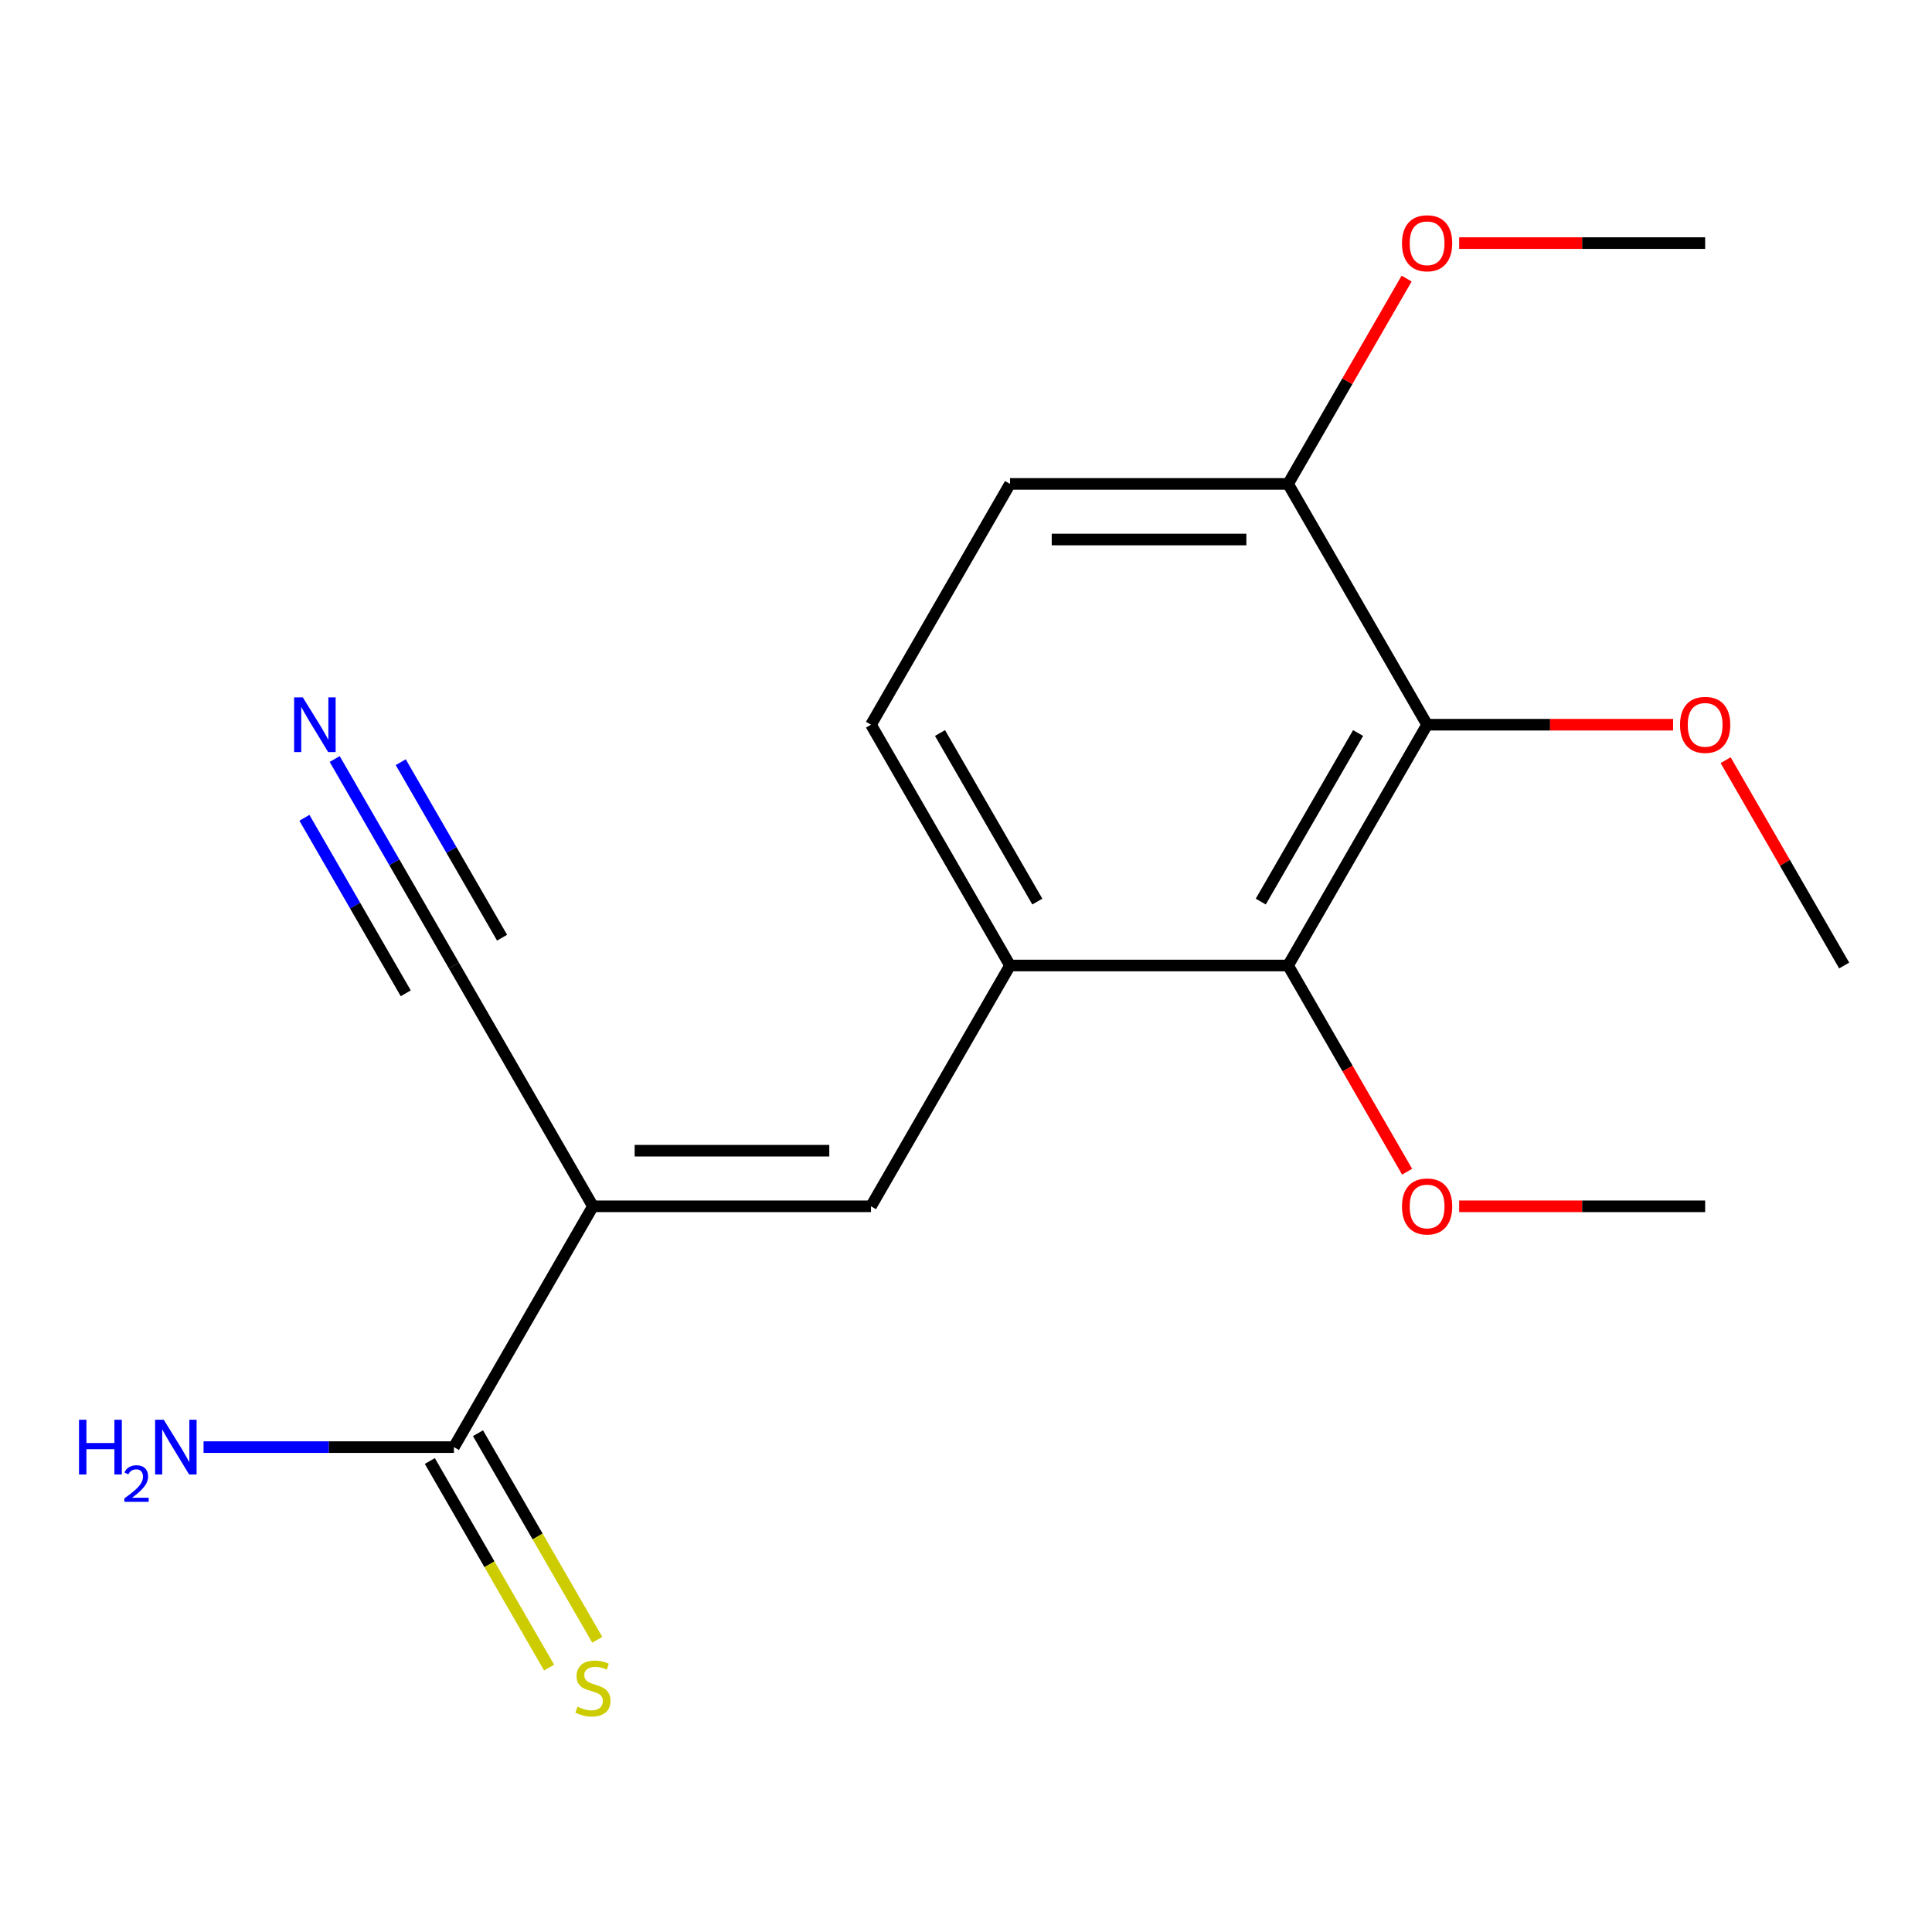 <?xml version='1.0' encoding='iso-8859-1'?>
<svg version='1.1' baseProfile='full'
              xmlns='http://www.w3.org/2000/svg'
                      xmlns:rdkit='http://www.rdkit.org/xml'
                      xmlns:xlink='http://www.w3.org/1999/xlink'
                  xml:space='preserve'
width='1000px' height='1000px' viewBox='0 0 1000 1000'>
<!-- END OF HEADER -->
<rect style='opacity:1.0;fill:#FFFFFF;stroke:none' width='1000' height='1000' x='0' y='0'> </rect>
<path class='bond-0' d='M 306.905,624.384 L 450.825,624.384' style='fill:none;fill-rule:evenodd;stroke:#000000;stroke-width:6px;stroke-linecap:butt;stroke-linejoin:miter;stroke-opacity:1' />
<path class='bond-0' d='M 328.493,595.6 L 429.237,595.6' style='fill:none;fill-rule:evenodd;stroke:#000000;stroke-width:6px;stroke-linecap:butt;stroke-linejoin:miter;stroke-opacity:1' />
<path class='bond-4' d='M 306.905,624.384 L 234.945,749.023' style='fill:none;fill-rule:evenodd;stroke:#000000;stroke-width:6px;stroke-linecap:butt;stroke-linejoin:miter;stroke-opacity:1' />
<path class='bond-5' d='M 306.905,624.384 L 234.945,499.745' style='fill:none;fill-rule:evenodd;stroke:#000000;stroke-width:6px;stroke-linecap:butt;stroke-linejoin:miter;stroke-opacity:1' />
<path class='bond-3' d='M 450.825,624.384 L 522.785,499.745' style='fill:none;fill-rule:evenodd;stroke:#000000;stroke-width:6px;stroke-linecap:butt;stroke-linejoin:miter;stroke-opacity:1' />
<path class='bond-1' d='M 738.665,375.107 L 666.705,499.745' style='fill:none;fill-rule:evenodd;stroke:#000000;stroke-width:6px;stroke-linecap:butt;stroke-linejoin:miter;stroke-opacity:1' />
<path class='bond-1' d='M 702.943,379.411 L 652.571,466.658' style='fill:none;fill-rule:evenodd;stroke:#000000;stroke-width:6px;stroke-linecap:butt;stroke-linejoin:miter;stroke-opacity:1' />
<path class='bond-12' d='M 738.665,375.107 L 802.326,375.107' style='fill:none;fill-rule:evenodd;stroke:#000000;stroke-width:6px;stroke-linecap:butt;stroke-linejoin:miter;stroke-opacity:1' />
<path class='bond-12' d='M 802.326,375.107 L 865.987,375.107' style='fill:none;fill-rule:evenodd;stroke:#FF0000;stroke-width:6px;stroke-linecap:butt;stroke-linejoin:miter;stroke-opacity:1' />
<path class='bond-18' d='M 738.665,375.107 L 666.705,250.468' style='fill:none;fill-rule:evenodd;stroke:#000000;stroke-width:6px;stroke-linecap:butt;stroke-linejoin:miter;stroke-opacity:1' />
<path class='bond-2' d='M 666.705,499.745 L 522.785,499.745' style='fill:none;fill-rule:evenodd;stroke:#000000;stroke-width:6px;stroke-linecap:butt;stroke-linejoin:miter;stroke-opacity:1' />
<path class='bond-13' d='M 666.705,499.745 L 697.513,553.106' style='fill:none;fill-rule:evenodd;stroke:#000000;stroke-width:6px;stroke-linecap:butt;stroke-linejoin:miter;stroke-opacity:1' />
<path class='bond-13' d='M 697.513,553.106 L 728.32,606.466' style='fill:none;fill-rule:evenodd;stroke:#FF0000;stroke-width:6px;stroke-linecap:butt;stroke-linejoin:miter;stroke-opacity:1' />
<path class='bond-9' d='M 522.785,499.745 L 450.825,375.107' style='fill:none;fill-rule:evenodd;stroke:#000000;stroke-width:6px;stroke-linecap:butt;stroke-linejoin:miter;stroke-opacity:1' />
<path class='bond-9' d='M 536.919,466.658 L 486.547,379.411' style='fill:none;fill-rule:evenodd;stroke:#000000;stroke-width:6px;stroke-linecap:butt;stroke-linejoin:miter;stroke-opacity:1' />
<path class='bond-8' d='M 222.481,756.219 L 253.346,809.679' style='fill:none;fill-rule:evenodd;stroke:#000000;stroke-width:6px;stroke-linecap:butt;stroke-linejoin:miter;stroke-opacity:1' />
<path class='bond-8' d='M 253.346,809.679 L 284.211,863.139' style='fill:none;fill-rule:evenodd;stroke:#CCCC00;stroke-width:6px;stroke-linecap:butt;stroke-linejoin:miter;stroke-opacity:1' />
<path class='bond-8' d='M 247.408,741.827 L 278.274,795.287' style='fill:none;fill-rule:evenodd;stroke:#000000;stroke-width:6px;stroke-linecap:butt;stroke-linejoin:miter;stroke-opacity:1' />
<path class='bond-8' d='M 278.274,795.287 L 309.139,848.747' style='fill:none;fill-rule:evenodd;stroke:#CCCC00;stroke-width:6px;stroke-linecap:butt;stroke-linejoin:miter;stroke-opacity:1' />
<path class='bond-11' d='M 234.945,749.023 L 170.153,749.023' style='fill:none;fill-rule:evenodd;stroke:#000000;stroke-width:6px;stroke-linecap:butt;stroke-linejoin:miter;stroke-opacity:1' />
<path class='bond-11' d='M 170.153,749.023 L 105.362,749.023' style='fill:none;fill-rule:evenodd;stroke:#0000FF;stroke-width:6px;stroke-linecap:butt;stroke-linejoin:miter;stroke-opacity:1' />
<path class='bond-6' d='M 234.945,499.745 L 204.091,446.305' style='fill:none;fill-rule:evenodd;stroke:#000000;stroke-width:6px;stroke-linecap:butt;stroke-linejoin:miter;stroke-opacity:1' />
<path class='bond-6' d='M 204.091,446.305 L 173.237,392.865' style='fill:none;fill-rule:evenodd;stroke:#0000FF;stroke-width:6px;stroke-linecap:butt;stroke-linejoin:miter;stroke-opacity:1' />
<path class='bond-6' d='M 259.872,485.353 L 233.647,439.929' style='fill:none;fill-rule:evenodd;stroke:#000000;stroke-width:6px;stroke-linecap:butt;stroke-linejoin:miter;stroke-opacity:1' />
<path class='bond-6' d='M 233.647,439.929 L 207.421,394.505' style='fill:none;fill-rule:evenodd;stroke:#0000FF;stroke-width:6px;stroke-linecap:butt;stroke-linejoin:miter;stroke-opacity:1' />
<path class='bond-6' d='M 210.017,514.138 L 183.791,468.713' style='fill:none;fill-rule:evenodd;stroke:#000000;stroke-width:6px;stroke-linecap:butt;stroke-linejoin:miter;stroke-opacity:1' />
<path class='bond-6' d='M 183.791,468.713 L 157.565,423.289' style='fill:none;fill-rule:evenodd;stroke:#0000FF;stroke-width:6px;stroke-linecap:butt;stroke-linejoin:miter;stroke-opacity:1' />
<path class='bond-7' d='M 666.705,250.468 L 522.785,250.468' style='fill:none;fill-rule:evenodd;stroke:#000000;stroke-width:6px;stroke-linecap:butt;stroke-linejoin:miter;stroke-opacity:1' />
<path class='bond-7' d='M 645.117,279.252 L 544.373,279.252' style='fill:none;fill-rule:evenodd;stroke:#000000;stroke-width:6px;stroke-linecap:butt;stroke-linejoin:miter;stroke-opacity:1' />
<path class='bond-14' d='M 666.705,250.468 L 697.386,197.328' style='fill:none;fill-rule:evenodd;stroke:#000000;stroke-width:6px;stroke-linecap:butt;stroke-linejoin:miter;stroke-opacity:1' />
<path class='bond-14' d='M 697.386,197.328 L 728.066,144.188' style='fill:none;fill-rule:evenodd;stroke:#FF0000;stroke-width:6px;stroke-linecap:butt;stroke-linejoin:miter;stroke-opacity:1' />
<path class='bond-10' d='M 450.825,375.107 L 522.785,250.468' style='fill:none;fill-rule:evenodd;stroke:#000000;stroke-width:6px;stroke-linecap:butt;stroke-linejoin:miter;stroke-opacity:1' />
<path class='bond-15' d='M 893.184,393.465 L 923.865,446.605' style='fill:none;fill-rule:evenodd;stroke:#FF0000;stroke-width:6px;stroke-linecap:butt;stroke-linejoin:miter;stroke-opacity:1' />
<path class='bond-15' d='M 923.865,446.605 L 954.545,499.745' style='fill:none;fill-rule:evenodd;stroke:#000000;stroke-width:6px;stroke-linecap:butt;stroke-linejoin:miter;stroke-opacity:1' />
<path class='bond-16' d='M 755.263,624.384 L 818.924,624.384' style='fill:none;fill-rule:evenodd;stroke:#FF0000;stroke-width:6px;stroke-linecap:butt;stroke-linejoin:miter;stroke-opacity:1' />
<path class='bond-16' d='M 818.924,624.384 L 882.585,624.384' style='fill:none;fill-rule:evenodd;stroke:#000000;stroke-width:6px;stroke-linecap:butt;stroke-linejoin:miter;stroke-opacity:1' />
<path class='bond-17' d='M 755.263,125.83 L 818.924,125.83' style='fill:none;fill-rule:evenodd;stroke:#FF0000;stroke-width:6px;stroke-linecap:butt;stroke-linejoin:miter;stroke-opacity:1' />
<path class='bond-17' d='M 818.924,125.83 L 882.585,125.83' style='fill:none;fill-rule:evenodd;stroke:#000000;stroke-width:6px;stroke-linecap:butt;stroke-linejoin:miter;stroke-opacity:1' />
<path  class='atom-7' d='M 156.724 360.947
L 166.004 375.947
Q 166.924 377.427, 168.404 380.107
Q 169.884 382.787, 169.964 382.947
L 169.964 360.947
L 173.724 360.947
L 173.724 389.267
L 169.844 389.267
L 159.884 372.867
Q 158.724 370.947, 157.484 368.747
Q 156.284 366.547, 155.924 365.867
L 155.924 389.267
L 152.244 389.267
L 152.244 360.947
L 156.724 360.947
' fill='#0000FF'/>
<path  class='atom-9' d='M 298.905 883.381
Q 299.225 883.501, 300.545 884.061
Q 301.865 884.621, 303.305 884.981
Q 304.785 885.301, 306.225 885.301
Q 308.905 885.301, 310.465 884.021
Q 312.025 882.701, 312.025 880.421
Q 312.025 878.861, 311.225 877.901
Q 310.465 876.941, 309.265 876.421
Q 308.065 875.901, 306.065 875.301
Q 303.545 874.541, 302.025 873.821
Q 300.545 873.101, 299.465 871.581
Q 298.425 870.061, 298.425 867.501
Q 298.425 863.941, 300.825 861.741
Q 303.265 859.541, 308.065 859.541
Q 311.345 859.541, 315.065 861.101
L 314.145 864.181
Q 310.745 862.781, 308.185 862.781
Q 305.425 862.781, 303.905 863.941
Q 302.385 865.061, 302.425 867.021
Q 302.425 868.541, 303.185 869.461
Q 303.985 870.381, 305.105 870.901
Q 306.265 871.421, 308.185 872.021
Q 310.745 872.821, 312.265 873.621
Q 313.785 874.421, 314.865 876.061
Q 315.985 877.661, 315.985 880.421
Q 315.985 884.341, 313.345 886.461
Q 310.745 888.541, 306.385 888.541
Q 303.865 888.541, 301.945 887.981
Q 300.065 887.461, 297.825 886.541
L 298.905 883.381
' fill='#CCCC00'/>
<path  class='atom-12' d='M 40.892 734.863
L 44.732 734.863
L 44.732 746.903
L 59.212 746.903
L 59.212 734.863
L 63.052 734.863
L 63.052 763.183
L 59.212 763.183
L 59.212 750.103
L 44.732 750.103
L 44.732 763.183
L 40.892 763.183
L 40.892 734.863
' fill='#0000FF'/>
<path  class='atom-12' d='M 64.424 762.189
Q 65.111 760.42, 66.748 759.443
Q 68.384 758.44, 70.655 758.44
Q 73.48 758.44, 75.064 759.971
Q 76.648 761.503, 76.648 764.222
Q 76.648 766.994, 74.588 769.581
Q 72.556 772.168, 68.332 775.231
L 76.964 775.231
L 76.964 777.343
L 64.372 777.343
L 64.372 775.574
Q 67.856 773.092, 69.916 771.244
Q 72.001 769.396, 73.004 767.733
Q 74.008 766.07, 74.008 764.354
Q 74.008 762.559, 73.11 761.555
Q 72.212 760.552, 70.655 760.552
Q 69.15 760.552, 68.147 761.159
Q 67.144 761.767, 66.431 763.113
L 64.424 762.189
' fill='#0000FF'/>
<path  class='atom-12' d='M 84.764 734.863
L 94.044 749.863
Q 94.964 751.343, 96.444 754.023
Q 97.924 756.703, 98.004 756.863
L 98.004 734.863
L 101.764 734.863
L 101.764 763.183
L 97.884 763.183
L 87.924 746.783
Q 86.764 744.863, 85.524 742.663
Q 84.324 740.463, 83.964 739.783
L 83.964 763.183
L 80.284 763.183
L 80.284 734.863
L 84.764 734.863
' fill='#0000FF'/>
<path  class='atom-13' d='M 869.585 375.187
Q 869.585 368.387, 872.945 364.587
Q 876.305 360.787, 882.585 360.787
Q 888.865 360.787, 892.225 364.587
Q 895.585 368.387, 895.585 375.187
Q 895.585 382.067, 892.185 385.987
Q 888.785 389.867, 882.585 389.867
Q 876.345 389.867, 872.945 385.987
Q 869.585 382.107, 869.585 375.187
M 882.585 386.667
Q 886.905 386.667, 889.225 383.787
Q 891.585 380.867, 891.585 375.187
Q 891.585 369.627, 889.225 366.827
Q 886.905 363.987, 882.585 363.987
Q 878.265 363.987, 875.905 366.787
Q 873.585 369.587, 873.585 375.187
Q 873.585 380.907, 875.905 383.787
Q 878.265 386.667, 882.585 386.667
' fill='#FF0000'/>
<path  class='atom-14' d='M 725.665 624.464
Q 725.665 617.664, 729.025 613.864
Q 732.385 610.064, 738.665 610.064
Q 744.945 610.064, 748.305 613.864
Q 751.665 617.664, 751.665 624.464
Q 751.665 631.344, 748.265 635.264
Q 744.865 639.144, 738.665 639.144
Q 732.425 639.144, 729.025 635.264
Q 725.665 631.384, 725.665 624.464
M 738.665 635.944
Q 742.985 635.944, 745.305 633.064
Q 747.665 630.144, 747.665 624.464
Q 747.665 618.904, 745.305 616.104
Q 742.985 613.264, 738.665 613.264
Q 734.345 613.264, 731.985 616.064
Q 729.665 618.864, 729.665 624.464
Q 729.665 630.184, 731.985 633.064
Q 734.345 635.944, 738.665 635.944
' fill='#FF0000'/>
<path  class='atom-15' d='M 725.665 125.91
Q 725.665 119.11, 729.025 115.31
Q 732.385 111.51, 738.665 111.51
Q 744.945 111.51, 748.305 115.31
Q 751.665 119.11, 751.665 125.91
Q 751.665 132.79, 748.265 136.71
Q 744.865 140.59, 738.665 140.59
Q 732.425 140.59, 729.025 136.71
Q 725.665 132.83, 725.665 125.91
M 738.665 137.39
Q 742.985 137.39, 745.305 134.51
Q 747.665 131.59, 747.665 125.91
Q 747.665 120.35, 745.305 117.55
Q 742.985 114.71, 738.665 114.71
Q 734.345 114.71, 731.985 117.51
Q 729.665 120.31, 729.665 125.91
Q 729.665 131.63, 731.985 134.51
Q 734.345 137.39, 738.665 137.39
' fill='#FF0000'/>
</svg>
